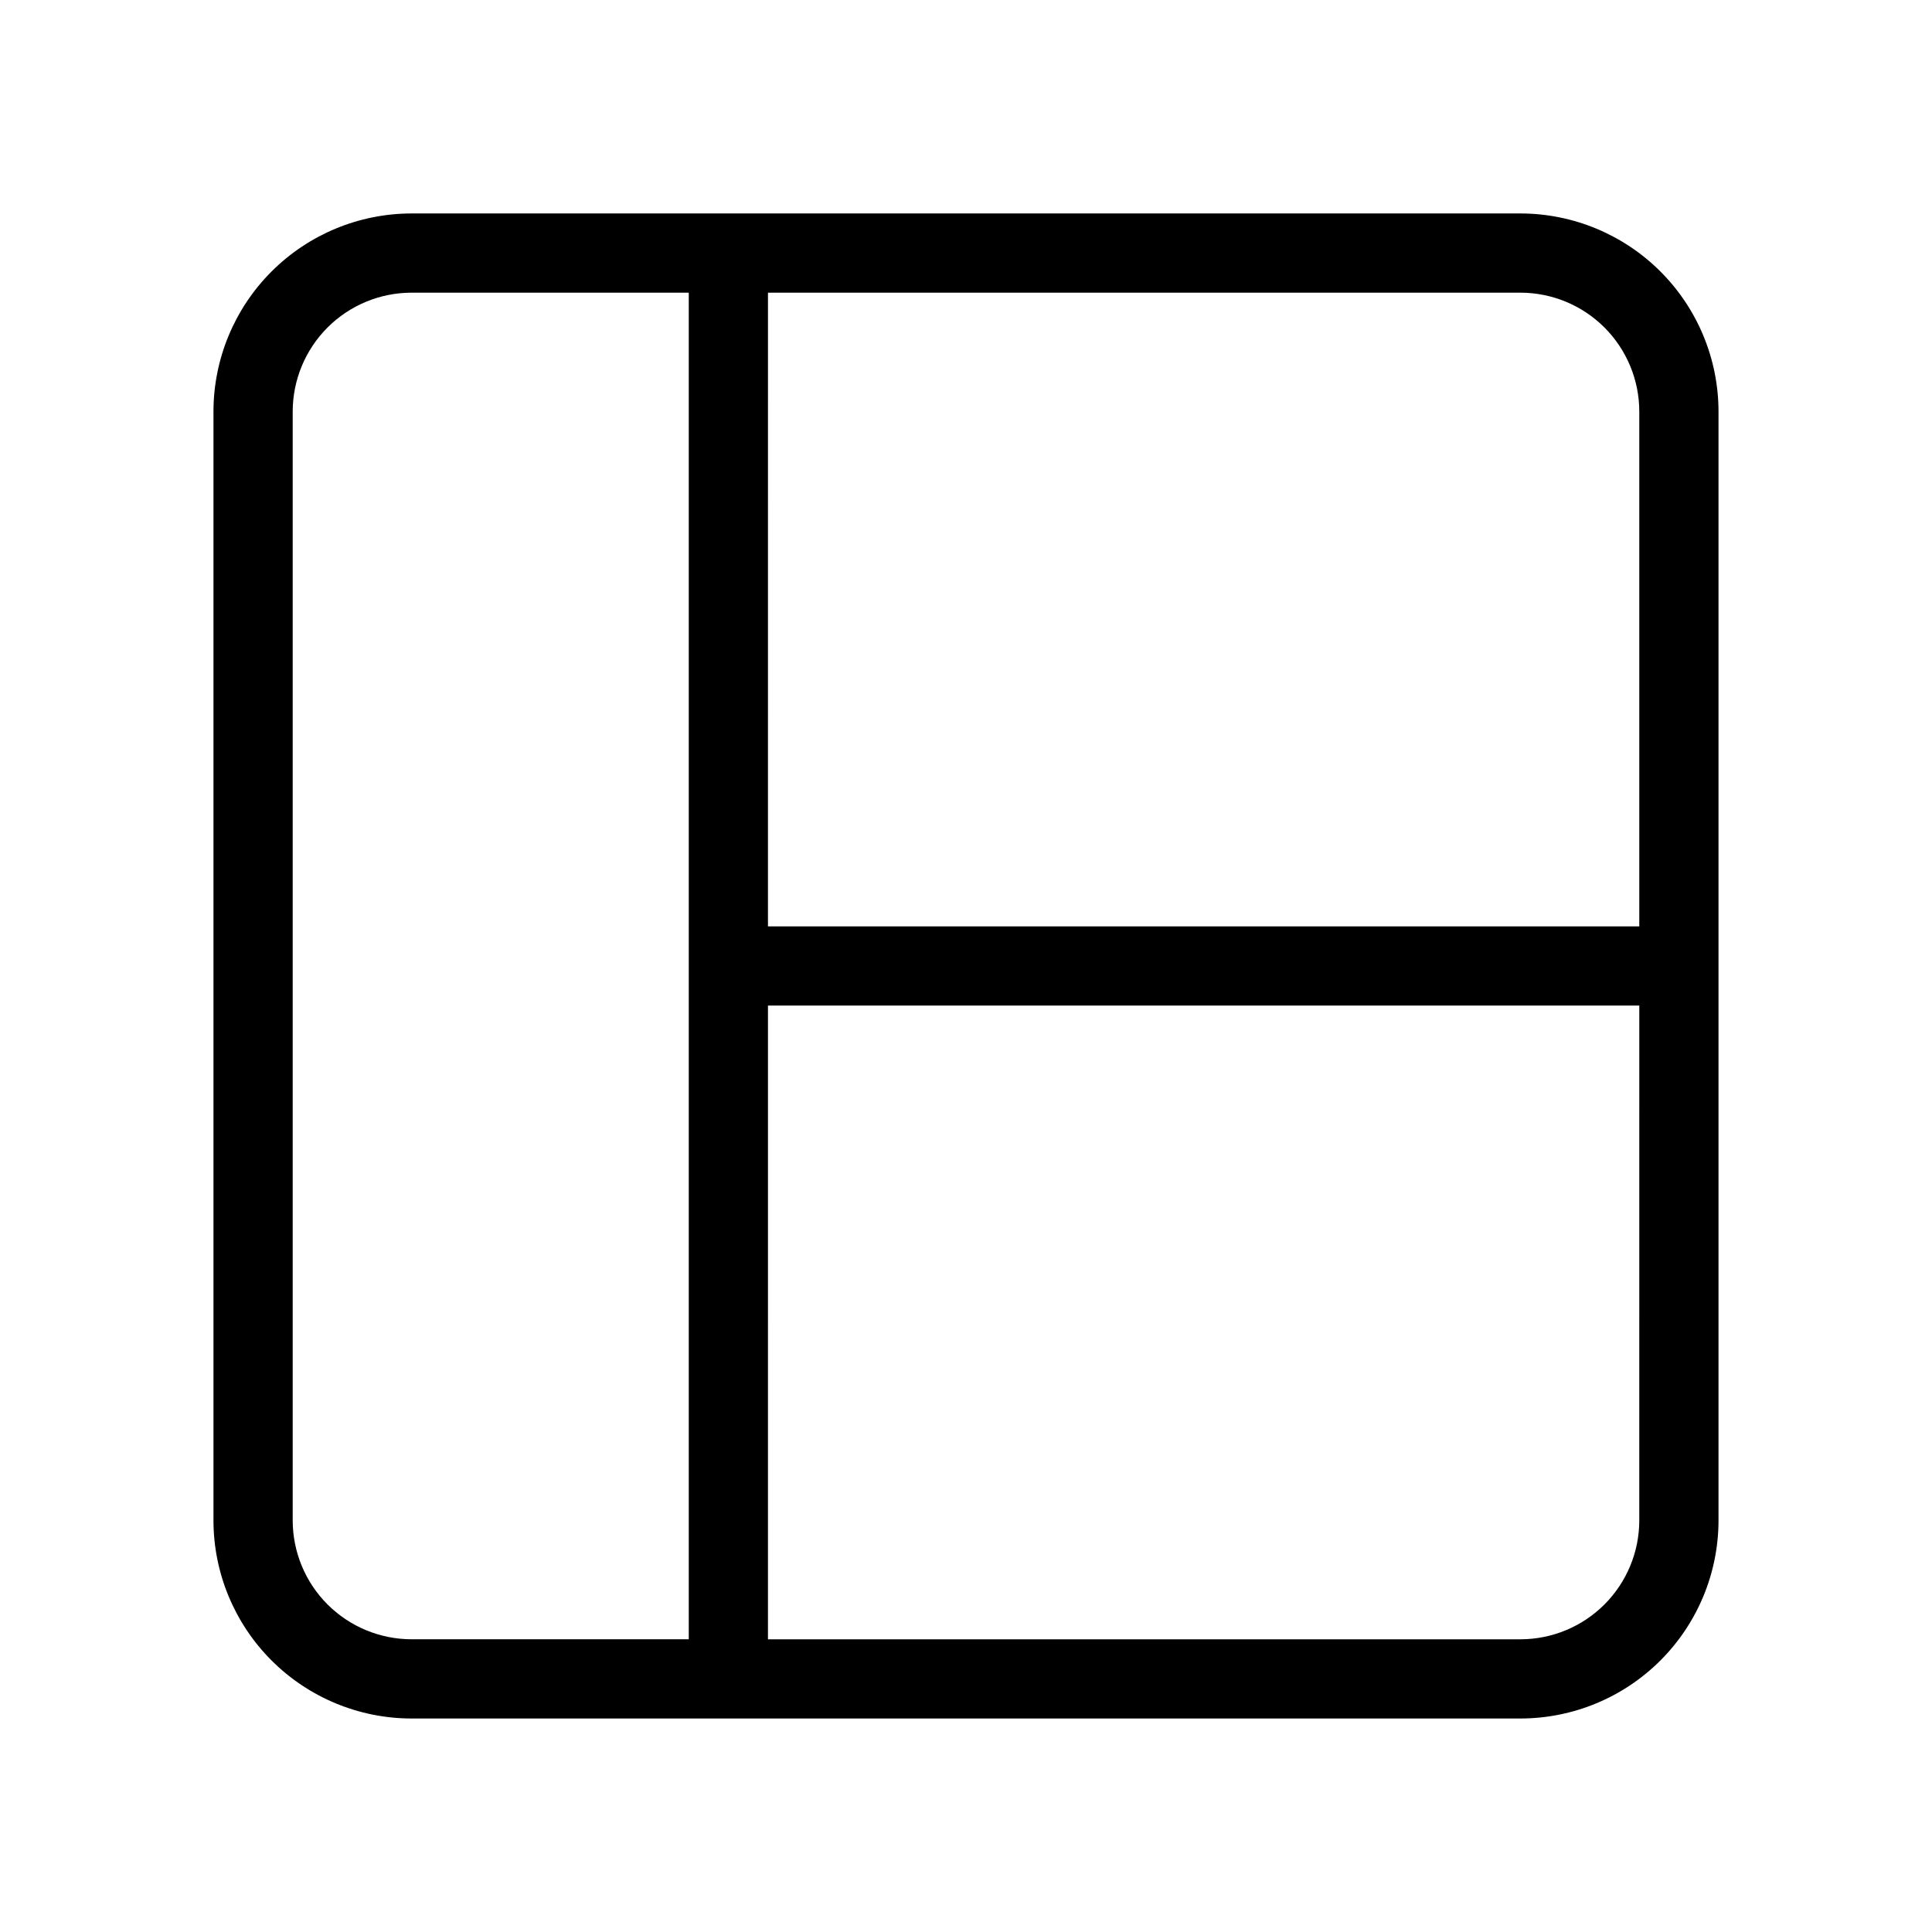 <?xml version="1.0" encoding="UTF-8"?>
<!-- Uploaded to: ICON Repo, www.iconrepo.com, Generator: ICON Repo Mixer Tools -->
<svg fill="#000000" width="800px" height="800px" version="1.1" viewBox="144 144 512 512" xmlns="http://www.w3.org/2000/svg">
 <path d="m200.57 253.05v293.89c0.016 13.914 5.547 27.254 15.387 37.094 9.84 9.84 23.18 15.375 37.094 15.387h293.89c13.914-0.012 27.254-5.547 37.094-15.387s15.375-23.18 15.387-37.094v-293.89c-0.012-13.914-5.547-27.254-15.387-37.094-9.84-9.84-23.18-15.371-37.094-15.387h-293.89c-13.914 0.016-27.254 5.547-37.094 15.387-9.84 9.84-15.371 23.18-15.387 37.094zm146.95-31.488h199.42c8.352 0.008 16.355 3.328 22.258 9.23 5.902 5.906 9.223 13.91 9.23 22.258v136.45h-230.91zm0 188.93h230.91l-0.004 136.45c-0.008 8.352-3.328 16.355-9.23 22.258-5.902 5.902-13.906 9.223-22.258 9.23h-199.42zm-125.95-157.44c0.008-8.348 3.328-16.352 9.23-22.258 5.906-5.902 13.91-9.223 22.258-9.23h73.473v356.86h-73.473c-8.348-0.008-16.352-3.328-22.258-9.23-5.902-5.902-9.223-13.906-9.23-22.258z"/>
</svg>